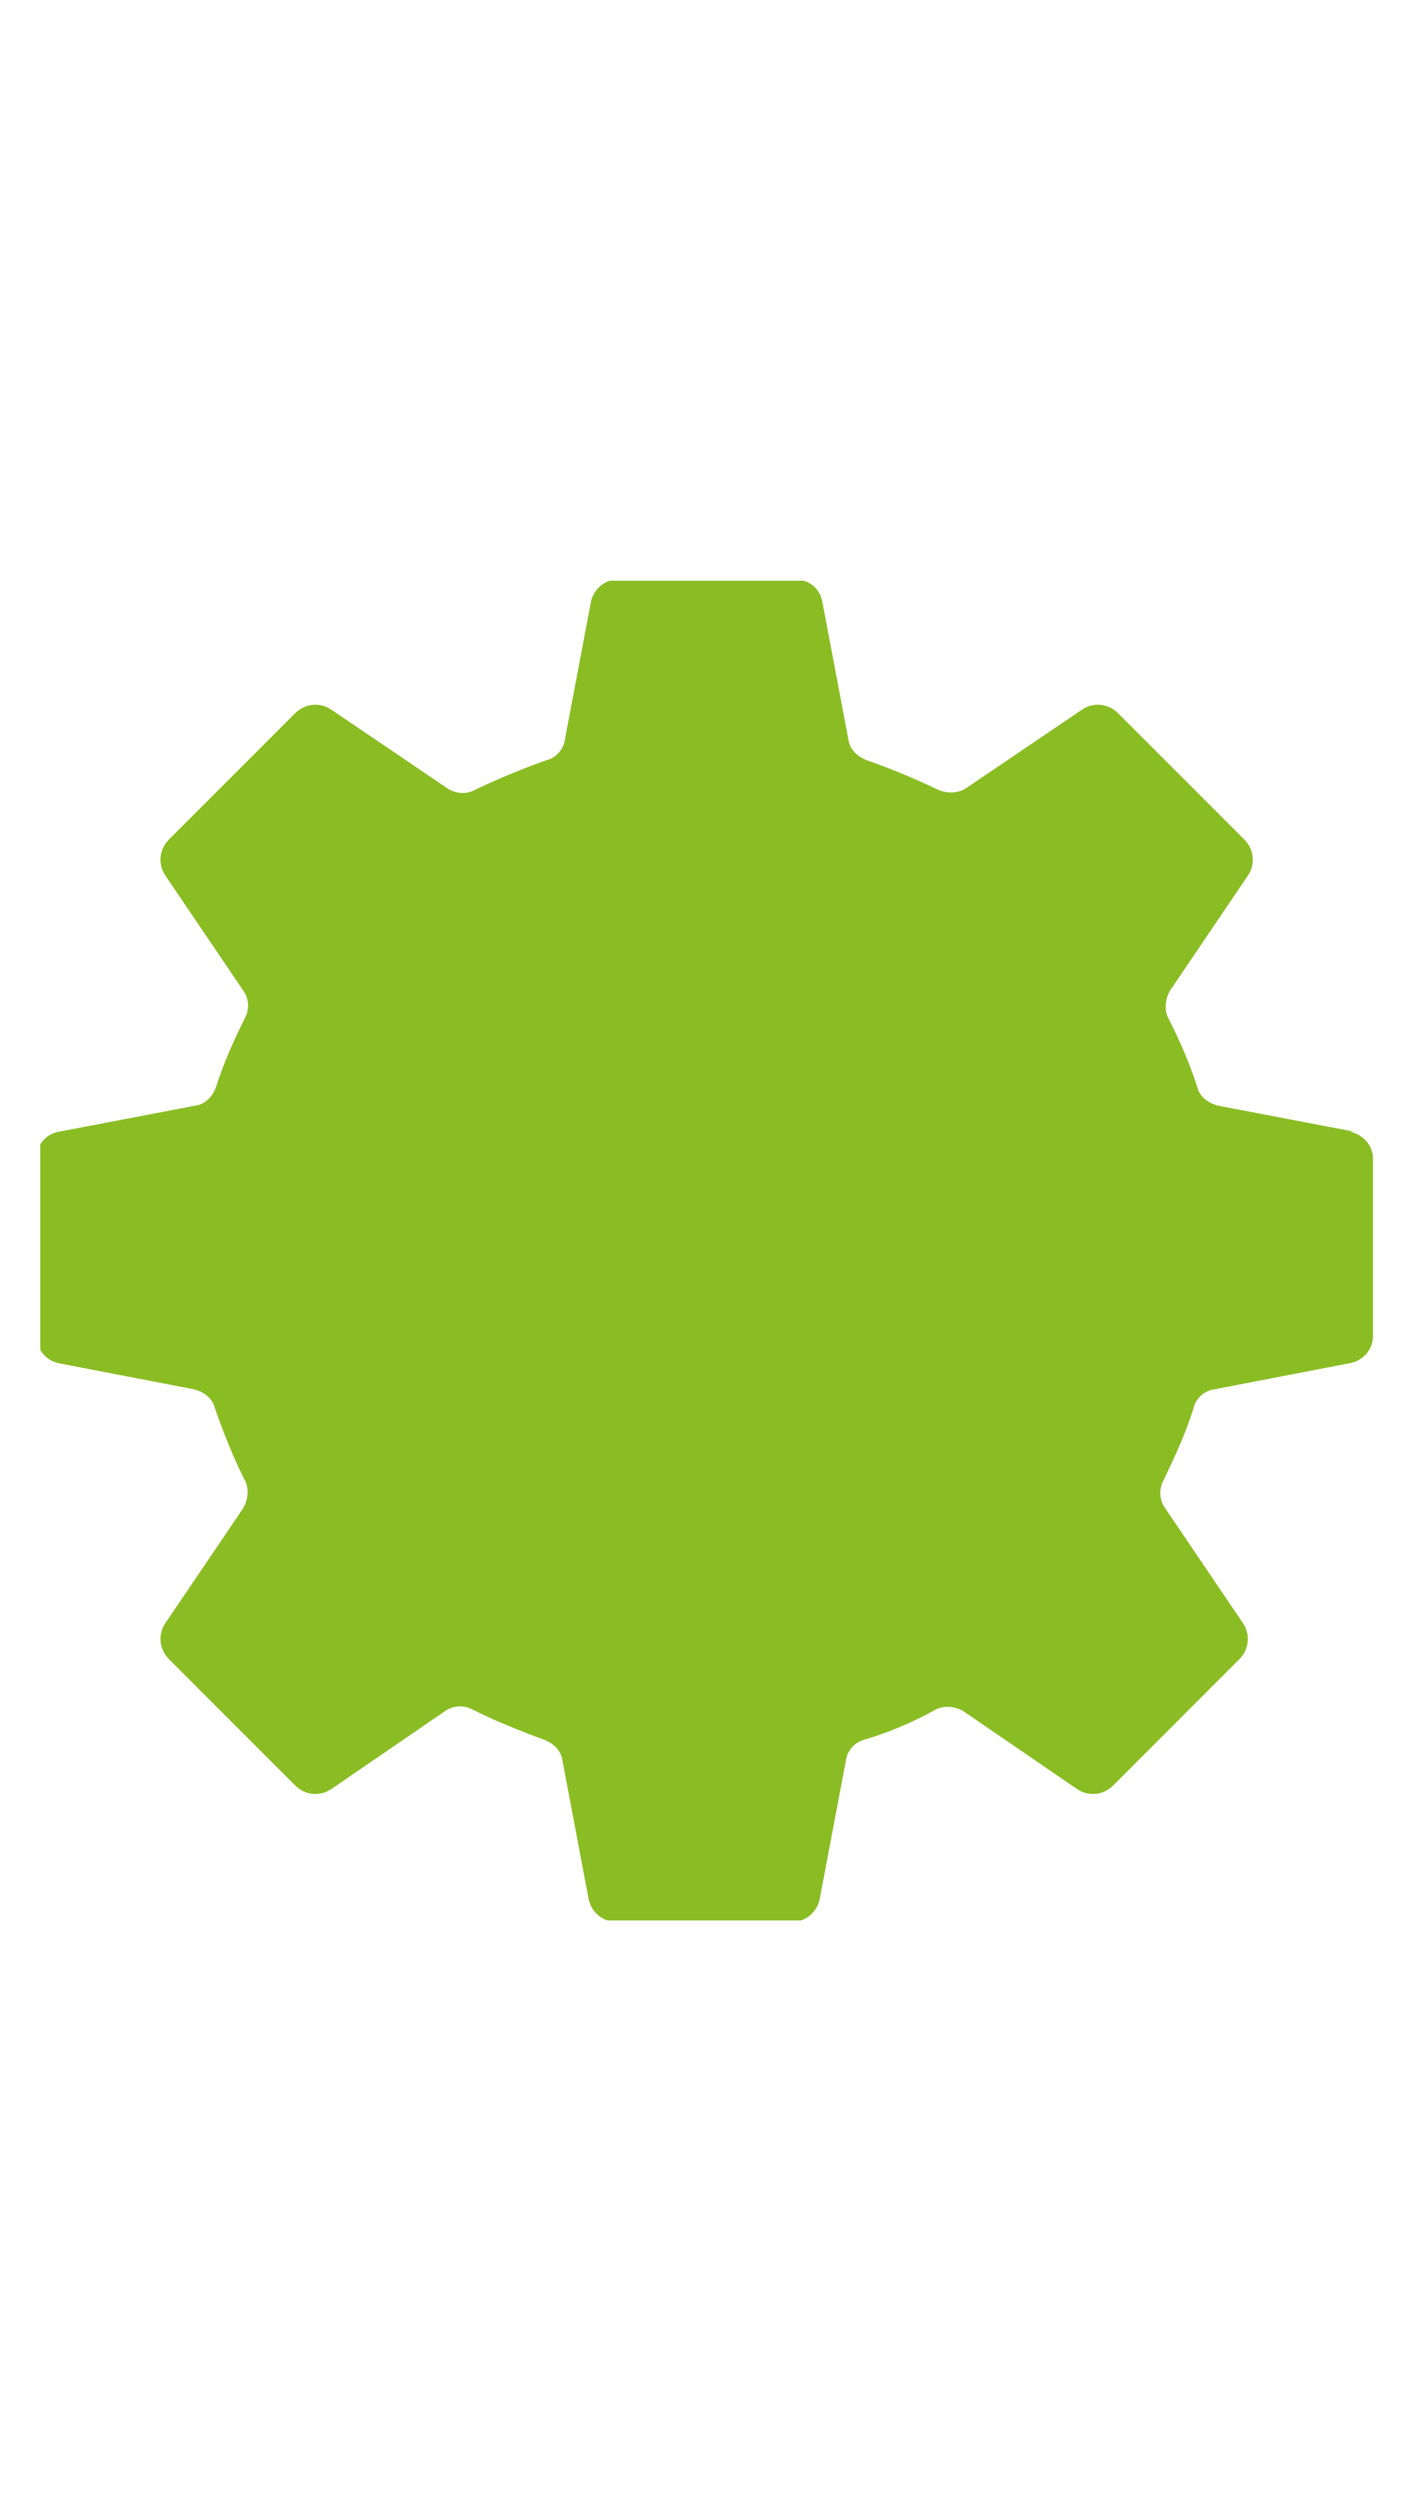 <?xml version="1.0" encoding="UTF-8"?><svg xmlns="http://www.w3.org/2000/svg" xmlns:xlink="http://www.w3.org/1999/xlink" id="Layer_46661cc669d070" data-name="Layer 4" version="1.1" viewBox="0 0 114 201.9" aria-hidden="true" width="114px" height="201px">
  <defs><linearGradient class="cerosgradient" data-cerosgradient="true" id="CerosGradient_ide5dea8b8e" gradientUnits="userSpaceOnUse" x1="50%" y1="100%" x2="50%" y2="0%"><stop offset="0%" stop-color="#d1d1d1"/><stop offset="100%" stop-color="#d1d1d1"/></linearGradient><linearGradient/>
    <style>
      .cls-1-6661cc669d070{
        clip-path: url(#clippath6661cc669d070);
      }

      .cls-2-6661cc669d070{
        fill: none;
      }

      .cls-2-6661cc669d070, .cls-3-6661cc669d070{
        stroke-width: 0px;
      }

      .cls-3-6661cc669d070{
        fill: #8abd24;
      }
    </style>
    <clipPath id="clippath6661cc669d070">
      <rect class="cls-2-6661cc669d070" x="3" y="46.9" width="108.1" height="108.2"/>
    </clipPath>
  </defs>
  <g class="cls-1-6661cc669d070">
    <path class="cls-3-6661cc669d070" d="M109.2,91.4l-11-2.1c-.8-.2-1.5-.7-1.7-1.5-.6-1.9-1.4-3.7-2.3-5.5-.4-.7-.3-1.6.1-2.3l6.3-9.3c.6-.9.5-2.1-.3-2.9l-5.1-5.1-5.1-5.1c-.8-.8-2-.9-2.9-.3l-9.3,6.3c-.7.5-1.6.5-2.3.2-1.9-.9-3.8-1.7-5.8-2.4-.8-.3-1.4-.9-1.5-1.7l-2.1-11.1c-.2-1.1-1.1-1.8-2.2-1.8h-14.3c-1.1,0-2,.8-2.2,1.8l-2.1,11.1c-.1.8-.7,1.5-1.5,1.7-2,.7-3.9,1.5-5.8,2.4-.7.4-1.6.3-2.3-.2l-9.3-6.3c-.9-.6-2.1-.5-2.9.3l-5.1,5.1-5.1,5.1c-.8.8-.9,2-.3,2.9l6.3,9.3c.5.7.5,1.6.1,2.3-.9,1.8-1.7,3.6-2.3,5.5-.3.8-.9,1.4-1.7,1.5l-11,2.1c-1.1.2-1.8,1.1-1.8,2.2v14.3c0,1.1.8,2,1.8,2.2l10.9,2.1c.8.2,1.5.7,1.7,1.5.7,2,1.5,4,2.4,5.8.4.7.3,1.6-.1,2.3l-6.3,9.3c-.6.9-.5,2.1.3,2.9l5.1,5.1,5.1,5.1c.8.8,2,.9,2.9.3l9.2-6.3c.7-.5,1.6-.5,2.3-.1,1.8.9,3.8,1.7,5.7,2.4.8.3,1.4.9,1.5,1.7l2.1,11.1c.2,1.1,1.1,1.9,2.2,1.9h14.3c1.1,0,2-.8,2.2-1.9l2.1-11.1c.1-.8.7-1.5,1.5-1.7,2-.6,3.9-1.4,5.7-2.4.7-.4,1.6-.3,2.3.1l9.2,6.3c.9.6,2.1.5,2.9-.3l5.1-5.1,5.1-5.1c.8-.8.9-2,.3-2.9l-6.3-9.3c-.5-.7-.5-1.6-.1-2.3.9-1.9,1.8-3.8,2.4-5.8.2-.8.9-1.4,1.7-1.5l10.9-2.1c1.1-.2,1.9-1.1,1.9-2.2v-14.3c0-1.1-.8-2-1.9-2.2"/>
  </g>
</svg>
